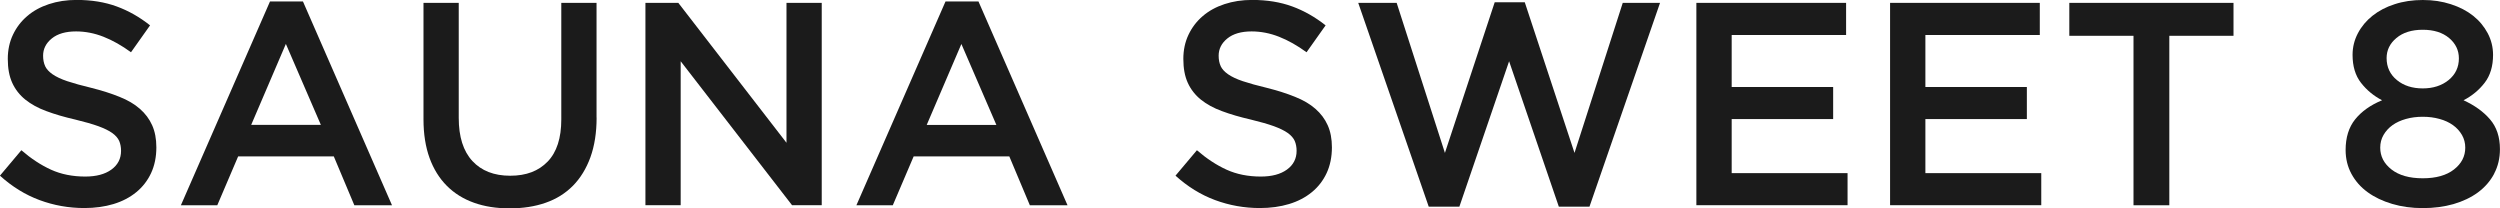 <?xml version="1.0" encoding="UTF-8"?><svg id="_レイヤー_2" xmlns="http://www.w3.org/2000/svg" viewBox="0 0 392.22 32.7"><defs><style>.cls-1{fill:#1b1b1b;}</style></defs><g id="_レイヤー_1-2"><path class="cls-1" d="m7.08,10.38c.21.45.6.88,1.16,1.27.56.39,1.33.76,2.32,1.09.99.33,2.24.68,3.75,1.04,1.67.42,3.15.89,4.43,1.41,1.29.51,2.36,1.14,3.2,1.88.85.74,1.49,1.6,1.93,2.58.44.98.66,2.14.66,3.47,0,1.51-.28,2.86-.83,4.04-.55,1.18-1.33,2.18-2.32,2.99s-2.18,1.44-3.57,1.86-2.91.63-4.58.63c-2.45,0-4.79-.42-7.03-1.25s-4.31-2.11-6.21-3.83l3.36-3.99c1.54,1.33,3.1,2.35,4.67,3.06,1.57.71,3.36,1.07,5.35,1.07,1.72,0,3.09-.36,4.1-1.09,1.01-.73,1.52-1.71,1.52-2.95,0-.57-.1-1.09-.29-1.54-.2-.45-.56-.87-1.09-1.25s-1.26-.73-2.18-1.07c-.92-.33-2.13-.68-3.62-1.04-1.7-.39-3.21-.83-4.52-1.32-1.32-.48-2.42-1.09-3.32-1.81-.89-.72-1.58-1.6-2.05-2.63-.47-1.03-.7-2.28-.7-3.76,0-1.39.27-2.65.81-3.79s1.28-2.11,2.23-2.92c.95-.82,2.08-1.44,3.41-1.88,1.33-.44,2.78-.66,4.35-.66,2.33,0,4.42.34,6.28,1.02,1.86.68,3.6,1.67,5.24,2.97l-2.99,4.22c-1.45-1.06-2.89-1.87-4.31-2.43-1.42-.56-2.86-.84-4.31-.84-1.63,0-2.9.37-3.81,1.11-.91.74-1.36,1.64-1.36,2.7,0,.63.11,1.18.32,1.63Z"/><path class="cls-1" d="m61.49,32.2h-5.9l-3.22-7.66h-15.01l-3.27,7.66h-5.71L42.36.23h5.17l13.97,31.97ZM44.85,6.89l-5.44,12.7h10.93l-5.49-12.7Z"/><path class="cls-1" d="m93.6,18.46c0,2.36-.33,4.43-.97,6.21-.65,1.78-1.56,3.27-2.74,4.47-1.18,1.19-2.61,2.09-4.29,2.67-1.68.59-3.56.88-5.65.88s-3.92-.29-5.58-.88c-1.66-.59-3.08-1.47-4.26-2.65-1.18-1.18-2.09-2.64-2.72-4.38s-.95-3.76-.95-6.05V.45h5.53v18.05c0,2.96.71,5.21,2.14,6.76,1.43,1.54,3.4,2.31,5.93,2.31s4.45-.74,5.88-2.22c1.43-1.48,2.14-3.69,2.14-6.62V.45h5.53v18Z"/><path class="cls-1" d="m123.39.45h5.53v31.74h-4.66l-17.47-22.58v22.58h-5.53V.45h5.16l16.97,21.95V.45Z"/><path class="cls-1" d="m167.47,32.2h-5.9l-3.22-7.66h-15.01l-3.27,7.66h-5.71L148.34.23h5.17l13.97,31.97Zm-16.64-25.3l-5.44,12.7h10.93l-5.49-12.7Z"/><path class="cls-1" d="m191.51,10.38c.21.45.6.88,1.16,1.27.56.39,1.33.76,2.32,1.09.99.33,2.24.68,3.75,1.04,1.67.42,3.15.89,4.43,1.41,1.29.51,2.36,1.14,3.2,1.88.85.74,1.49,1.6,1.93,2.58.44.98.66,2.14.66,3.47,0,1.51-.28,2.86-.83,4.04-.55,1.18-1.33,2.18-2.32,2.99s-2.18,1.44-3.57,1.86-2.91.63-4.58.63c-2.45,0-4.79-.42-7.03-1.25s-4.31-2.11-6.21-3.83l3.36-3.99c1.54,1.33,3.1,2.35,4.67,3.06,1.57.71,3.36,1.07,5.35,1.07,1.72,0,3.09-.36,4.1-1.09,1.01-.73,1.52-1.71,1.52-2.95,0-.57-.1-1.09-.29-1.54-.2-.45-.56-.87-1.09-1.25s-1.26-.73-2.18-1.07c-.92-.33-2.13-.68-3.62-1.04-1.7-.39-3.21-.83-4.52-1.32-1.32-.48-2.42-1.09-3.32-1.81-.89-.72-1.58-1.6-2.05-2.63-.47-1.03-.7-2.28-.7-3.76,0-1.39.27-2.65.81-3.79s1.28-2.11,2.23-2.92c.95-.82,2.08-1.44,3.41-1.88,1.33-.44,2.78-.66,4.35-.66,2.33,0,4.42.34,6.28,1.02,1.86.68,3.6,1.67,5.24,2.97l-2.99,4.22c-1.45-1.06-2.89-1.87-4.31-2.43-1.42-.56-2.86-.84-4.31-.84-1.63,0-2.9.37-3.81,1.11-.91.74-1.36,1.64-1.36,2.7,0,.63.11,1.18.32,1.63Z"/><path class="cls-1" d="m234.5.36h4.72l7.8,23.63L254.59.45h5.85l-11.07,31.97h-4.81l-7.8-22.81-7.8,22.81h-4.81L213.09.45h6.03l7.57,23.54L234.5.36Z"/><path class="cls-1" d="m289.64,5.49h-17.96v8.16h15.92v5.03h-15.92v8.48h18.18v5.03h-23.72V.45h23.49v5.03Z"/><path class="cls-1" d="m320.03,5.49h-17.96v8.16h15.92v5.03h-15.92v8.48h18.18v5.03h-23.72V.45h23.49v5.03Z"/><path class="cls-1" d="m340.34,32.2h-5.62V5.62h-10.07V.45h25.76v5.17h-10.07v26.57Z"/><path class="cls-1" d="m391.31,27.25c-.61,1.15-1.45,2.12-2.54,2.93-1.09.8-2.37,1.41-3.85,1.84-1.48.42-3.08.63-4.81.63s-3.33-.22-4.81-.66-2.77-1.05-3.85-1.84c-1.09-.79-1.93-1.75-2.54-2.88-.61-1.13-.91-2.38-.91-3.74,0-1.96.5-3.57,1.5-4.81,1-1.24,2.4-2.24,4.22-2.99-1.33-.69-2.43-1.61-3.31-2.74s-1.32-2.59-1.32-4.38c0-1.21.28-2.34.84-3.4.56-1.06,1.32-1.97,2.29-2.74.97-.77,2.12-1.38,3.47-1.81,1.34-.44,2.82-.66,4.42-.66s3.04.22,4.4.66c1.36.44,2.52,1.04,3.49,1.81.97.77,1.73,1.69,2.29,2.74.56,1.06.84,2.19.84,3.4,0,1.78-.44,3.24-1.32,4.38s-1.98,2.05-3.31,2.74c1.72.79,3.11,1.78,4.15,2.99,1.04,1.21,1.56,2.77,1.56,4.67,0,1.42-.3,2.71-.91,3.85Zm-5.06-6.08c-.35-.6-.82-1.12-1.41-1.54-.59-.42-1.29-.75-2.11-.97-.82-.23-1.69-.34-2.63-.34s-1.81.11-2.63.34c-.82.23-1.52.55-2.11.97-.59.42-1.06.94-1.41,1.54s-.52,1.27-.52,2c0,1.36.59,2.5,1.77,3.42,1.18.92,2.81,1.38,4.9,1.38s3.72-.46,4.9-1.38c1.18-.92,1.77-2.06,1.77-3.42,0-.73-.17-1.39-.52-2Zm-2.02-15.21c-1.03-.86-2.4-1.29-4.13-1.29s-3.1.43-4.13,1.29c-1.03.86-1.54,1.91-1.54,3.15,0,1.42.54,2.57,1.61,3.45,1.07.88,2.43,1.31,4.06,1.31s2.99-.44,4.06-1.31c1.07-.88,1.61-2.01,1.61-3.4,0-1.27-.51-2.33-1.54-3.2Z"/></g></svg>
